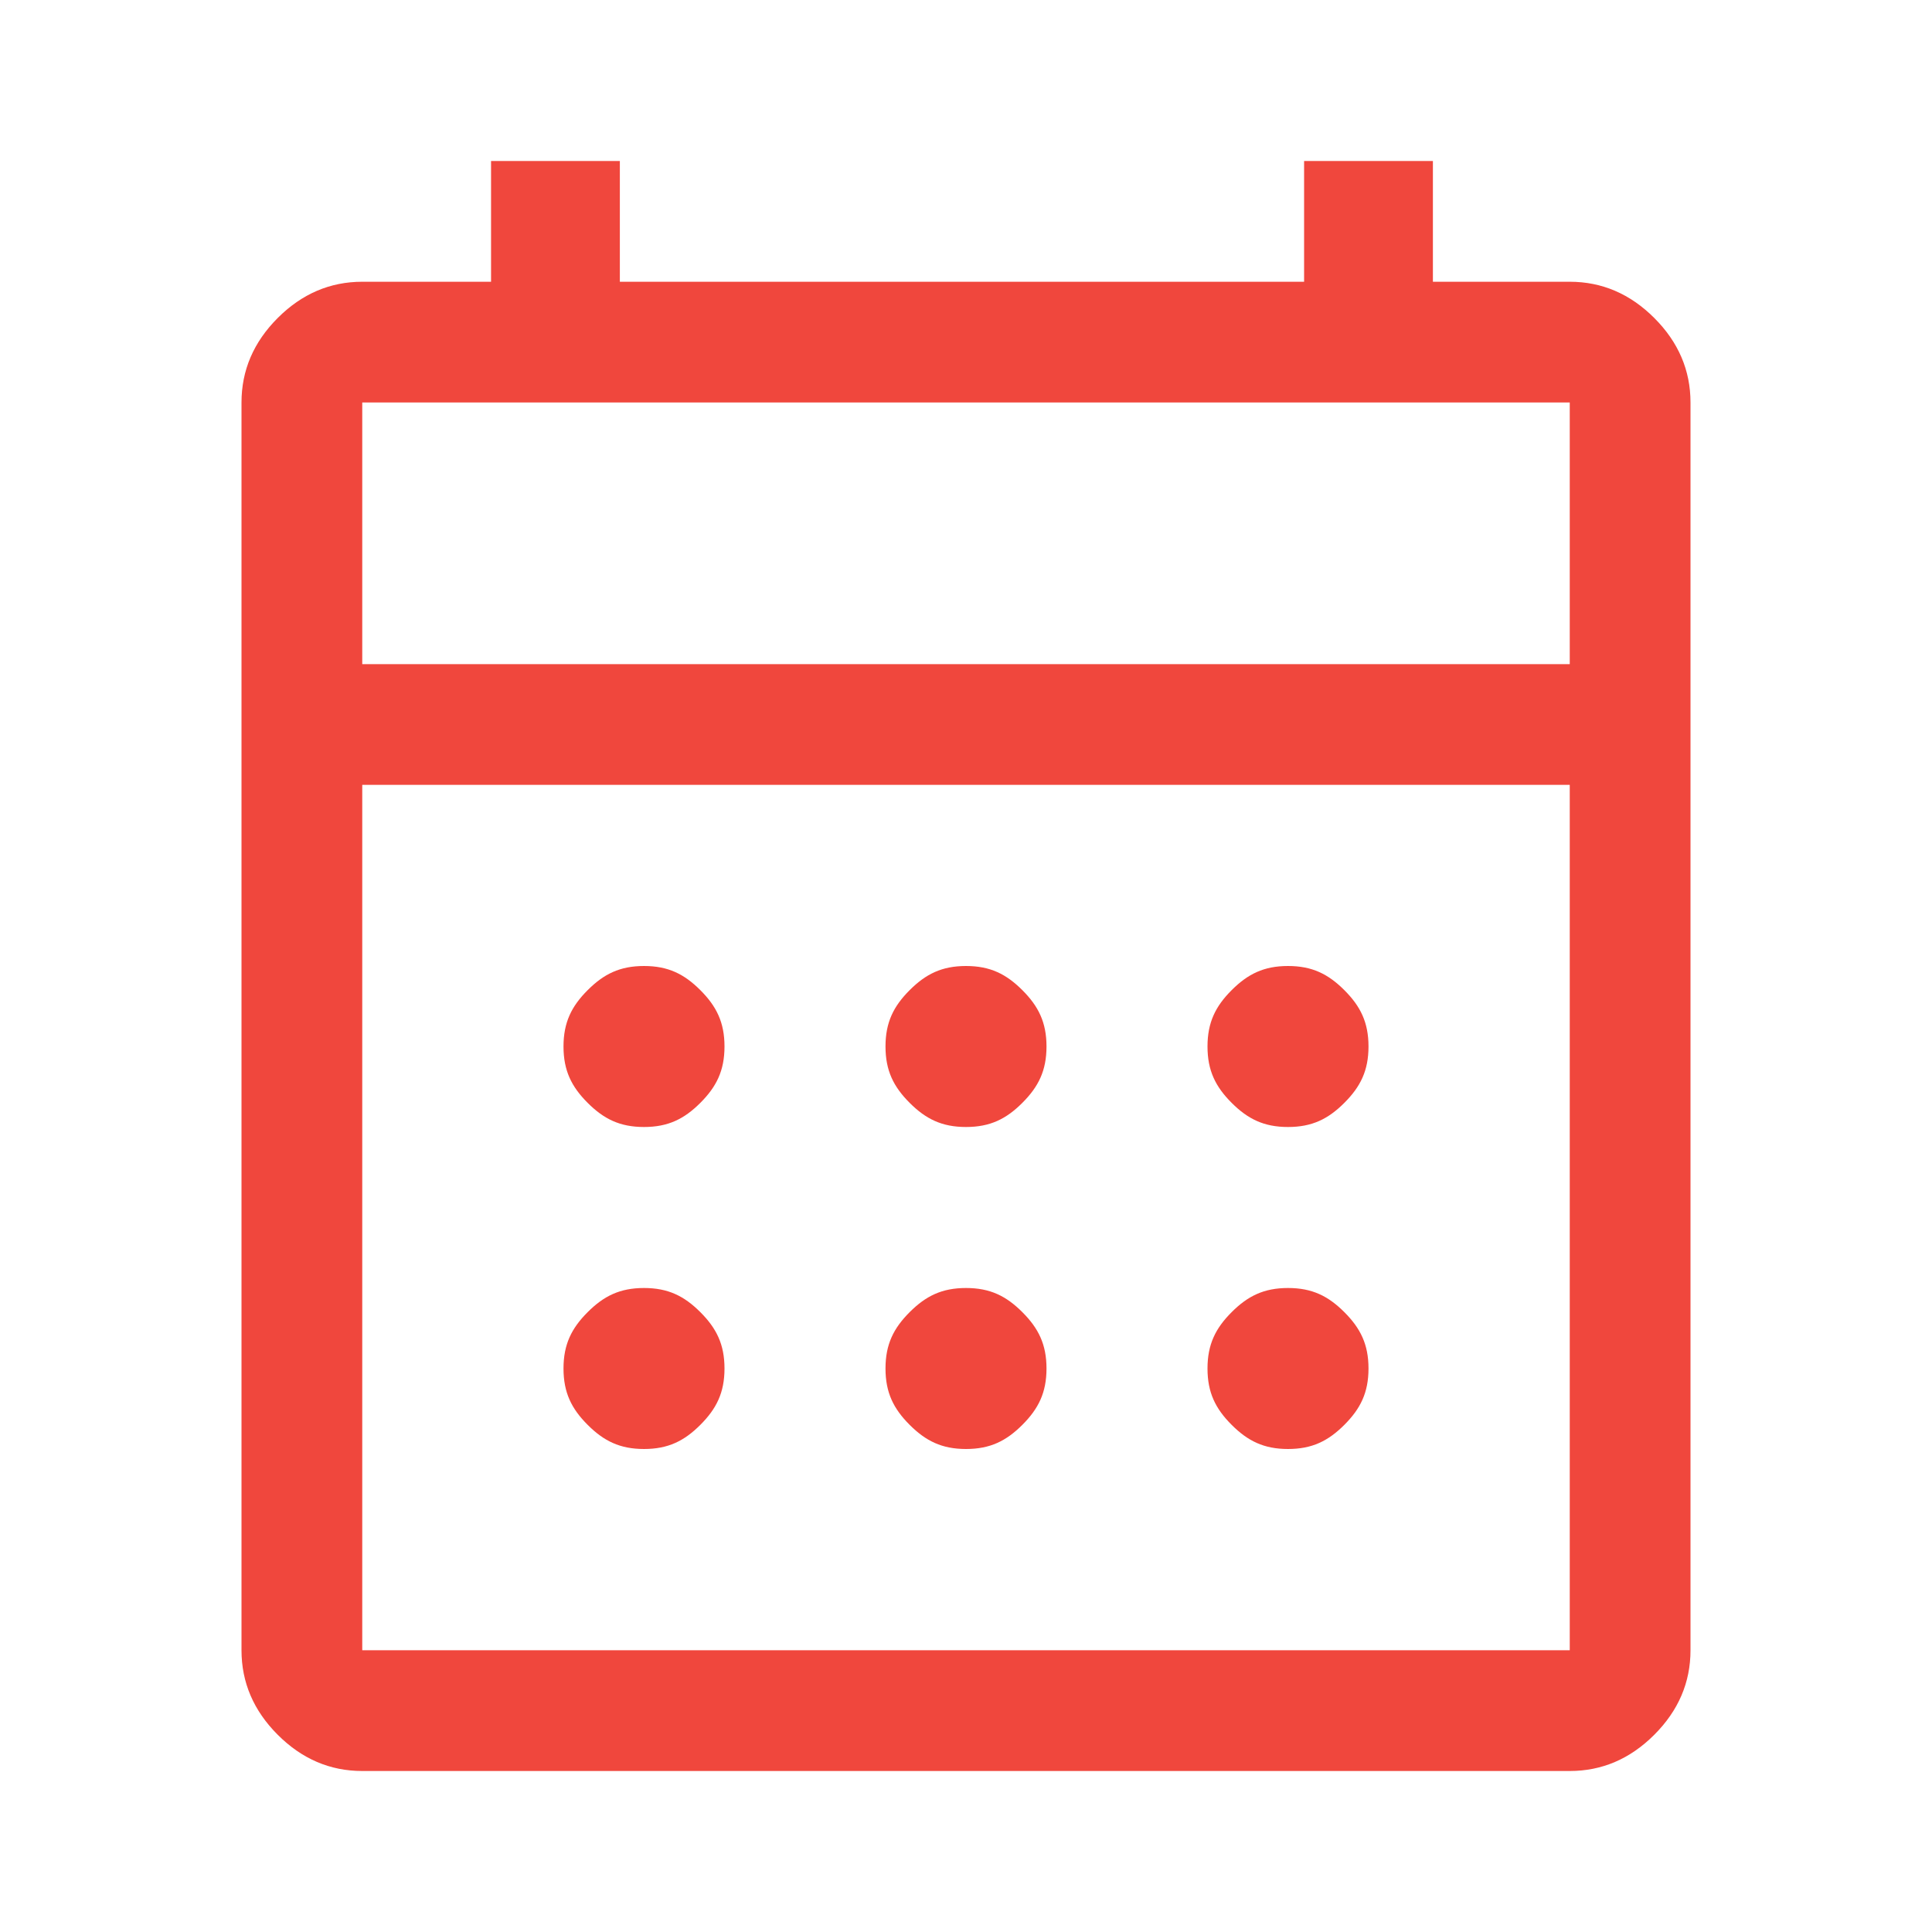 <?xml version="1.0" encoding="utf-8"?>
<!-- Generator: Adobe Illustrator 25.4.8, SVG Export Plug-In . SVG Version: 6.00 Build 0)  -->
<svg version="1.1" id="Layer_1" xmlns="http://www.w3.org/2000/svg" xmlns:xlink="http://www.w3.org/1999/xlink" x="0px" y="0px"
	 viewBox="0 0 48 48" style="enable-background:new 0 0 48 48;" xml:space="preserve">
<style type="text/css">
	.st0{fill:#F0473D;}
</style>
<path class="st0" d="M9,44c-0.8,0-1.5-0.3-2.1-0.9C6.3,42.5,6,41.8,6,41V10c0-0.8,0.3-1.5,0.9-2.1S8.2,7,9,7h3.2V4h3.2v3h17V4h3.2v3
	H39c0.8,0,1.5,0.3,2.1,0.9C41.7,8.5,42,9.2,42,10v31c0,0.8-0.3,1.5-0.9,2.1C40.5,43.7,39.8,44,39,44H9z M9,41h30V19.5H9V41z M9,16.5
	h30V10H9V16.5z M9,16.5V10V16.5z M24,28c-0.6,0-1-0.2-1.4-0.6S22,26.6,22,26s0.2-1,0.6-1.4S23.4,24,24,24s1,0.2,1.4,0.6
	S26,25.4,26,26s-0.2,1-0.6,1.4S24.6,28,24,28z M16,28c-0.6,0-1-0.2-1.4-0.6C14.2,27,14,26.6,14,26s0.2-1,0.6-1.4
	C15,24.2,15.4,24,16,24s1,0.2,1.4,0.6S18,25.4,18,26s-0.2,1-0.6,1.4S16.6,28,16,28z M32,28c-0.6,0-1-0.2-1.4-0.6S30,26.6,30,26
	s0.2-1,0.6-1.4S31.4,24,32,24c0.6,0,1,0.2,1.4,0.6C33.8,25,34,25.4,34,26s-0.2,1-0.6,1.4C33,27.8,32.6,28,32,28z M24,36
	c-0.6,0-1-0.2-1.4-0.6C22.2,35,22,34.6,22,34s0.2-1,0.6-1.4S23.4,32,24,32s1,0.2,1.4,0.6S26,33.4,26,34s-0.2,1-0.6,1.4
	C25,35.8,24.6,36,24,36z M16,36c-0.6,0-1-0.2-1.4-0.6C14.2,35,14,34.6,14,34s0.2-1,0.6-1.4C15,32.2,15.4,32,16,32s1,0.2,1.4,0.6
	C17.8,33,18,33.4,18,34s-0.2,1-0.6,1.4C17,35.8,16.6,36,16,36z M32,36c-0.6,0-1-0.2-1.4-0.6C30.2,35,30,34.6,30,34s0.2-1,0.6-1.4
	C31,32.2,31.4,32,32,32c0.6,0,1,0.2,1.4,0.6C33.8,33,34,33.4,34,34s-0.2,1-0.6,1.4C33,35.8,32.6,36,32,36z"/>
</svg>
